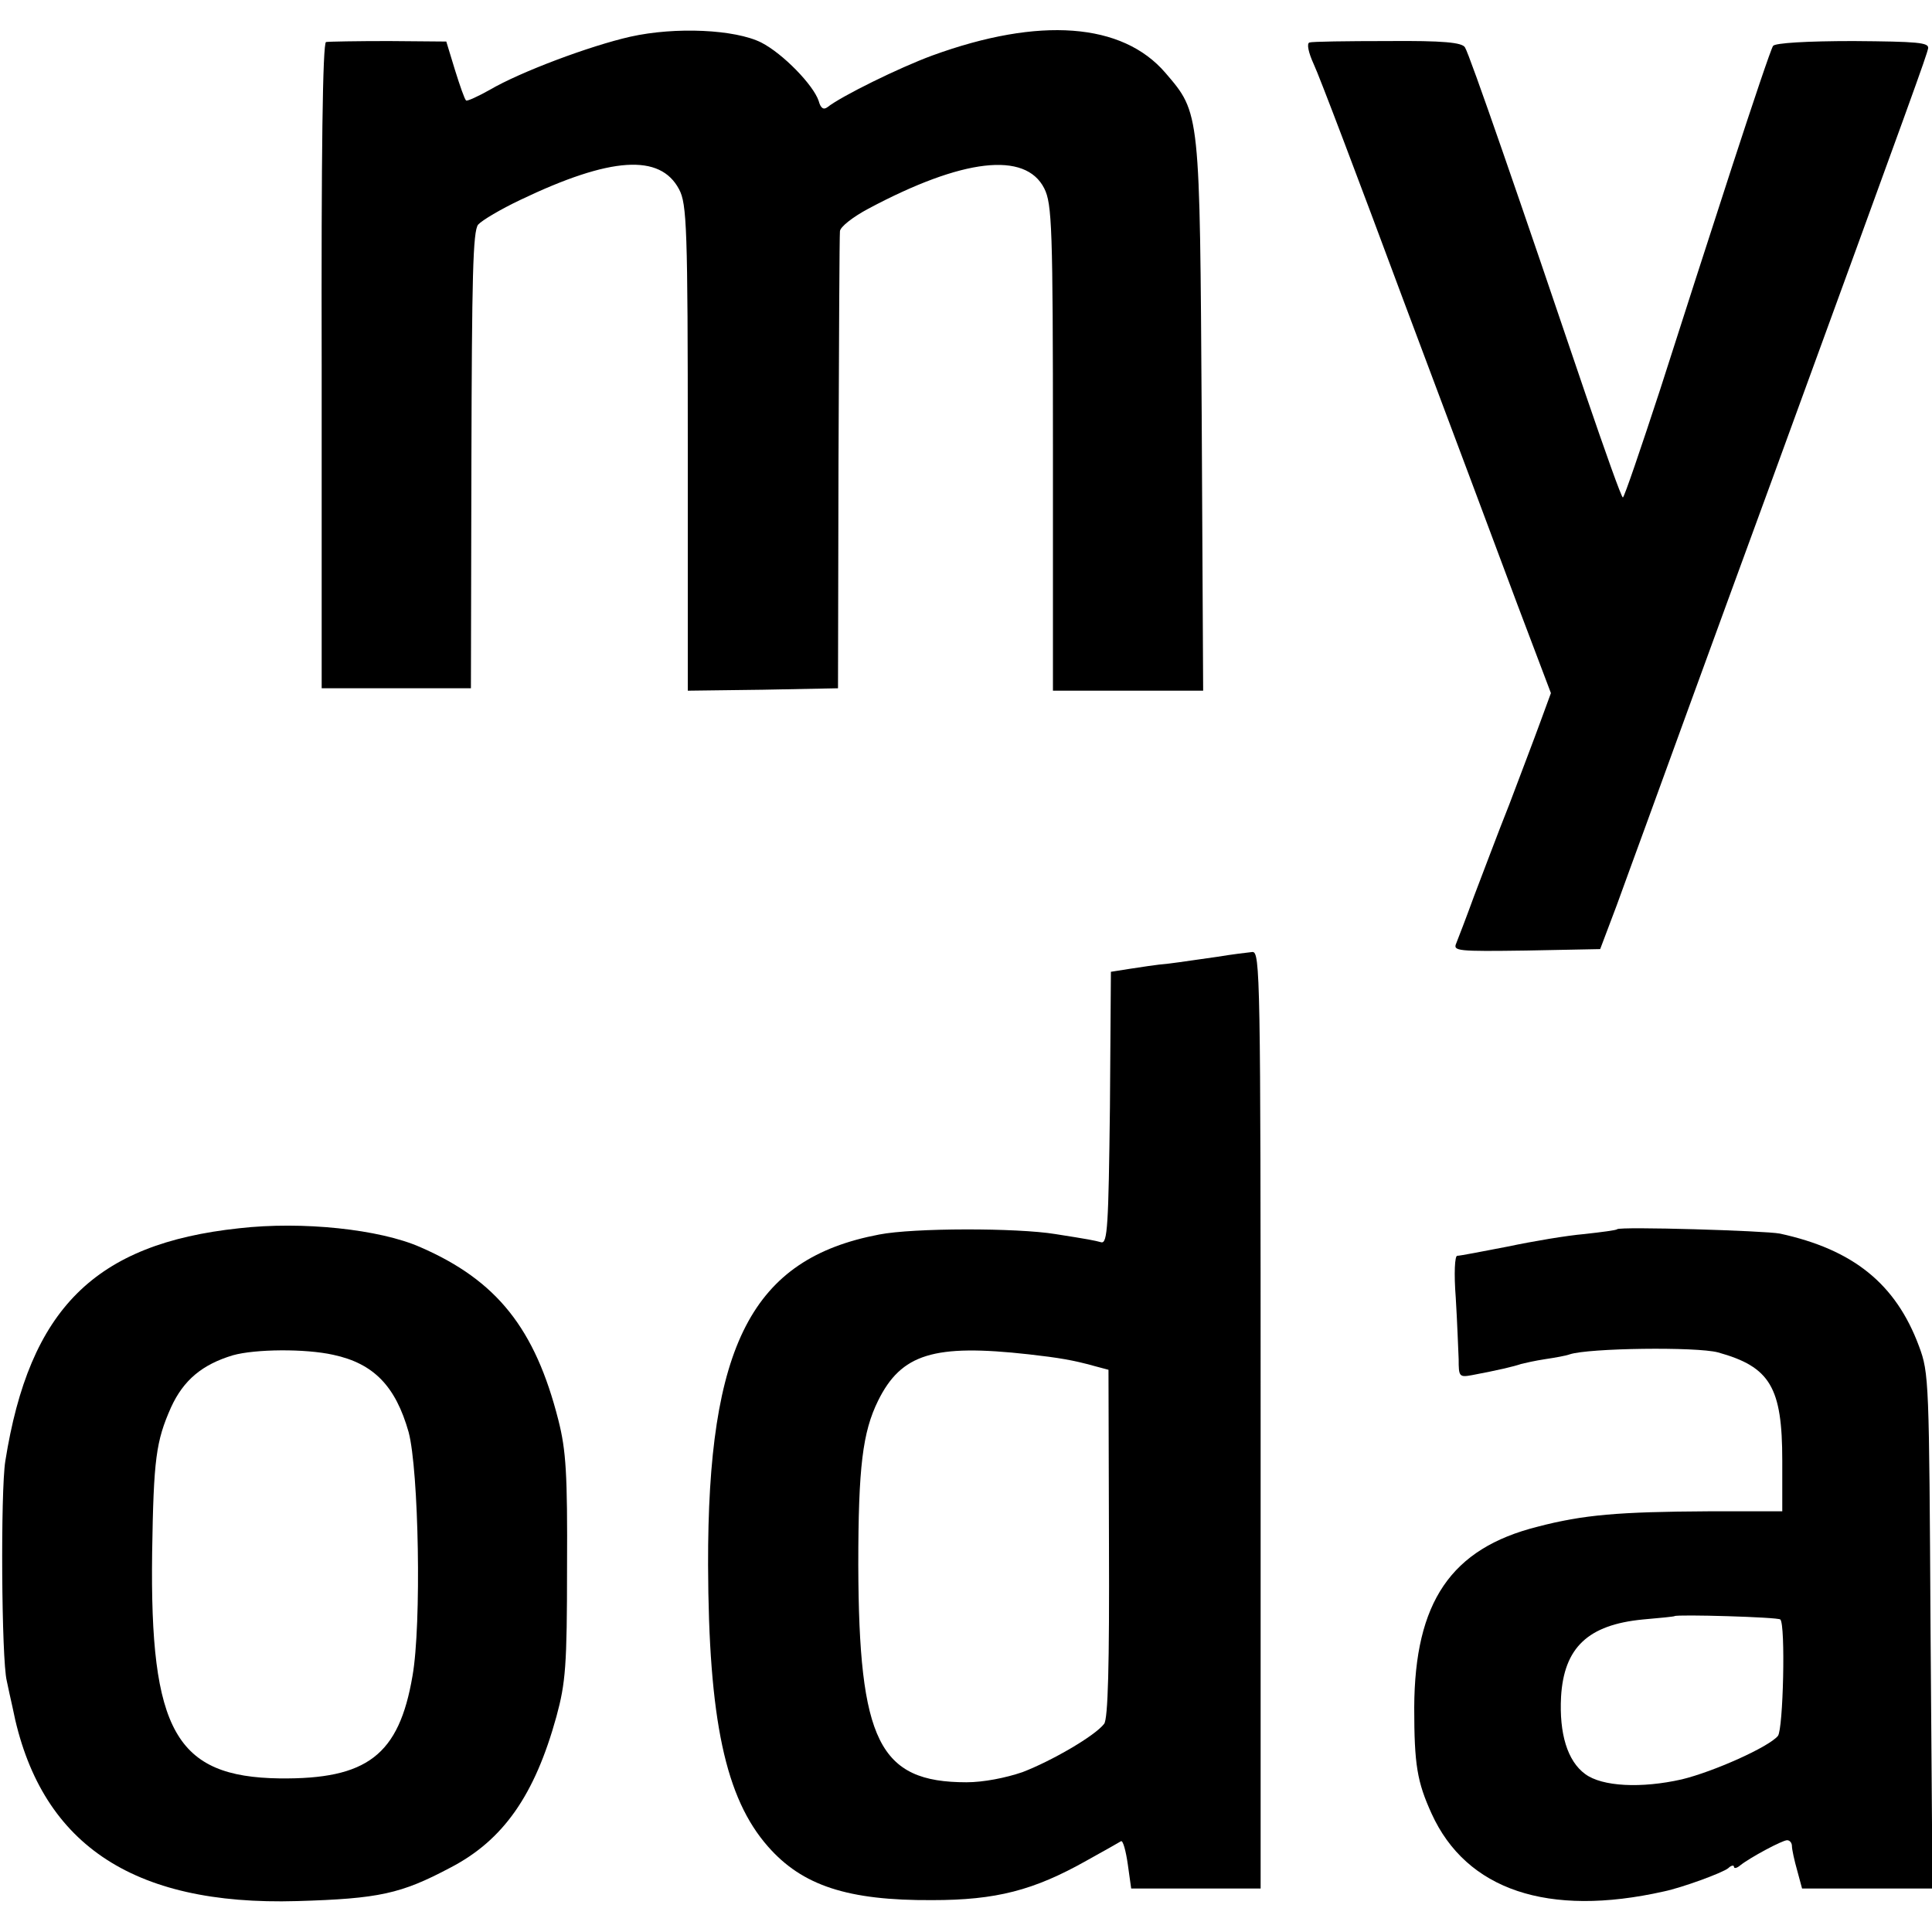 <?xml version="1.0" standalone="no"?>
<!DOCTYPE svg PUBLIC "-//W3C//DTD SVG 20010904//EN"
 "http://www.w3.org/TR/2001/REC-SVG-20010904/DTD/svg10.dtd">
<svg version="1.0" xmlns="http://www.w3.org/2000/svg"
 width="400pt" height="400pt" viewBox="0 0 400 400"
 preserveAspectRatio="xMidYMid meet">
<g transform="translate(0,400) scale(0.1,-0.1)"
fill="#000000" stroke="none">
<path d="M1305 3924 c-84 -19 -228 -73 -291 -110 -25 -14 -47 -24 -49 -22 -3
2 -13 31 -23 63 l-18 59 -119 1 c-66 0 -124 -1 -130 -2 -7 -2 -10 -234 -9
-671 l0 -667 155 0 154 0 1 472 c1 379 3 475 14 488 8 9 47 32 87 51 188 90
290 96 329 22 16 -30 18 -79 18 -536 l0 -502 156 2 155 3 1 465 c1 256 2 472
3 481 0 9 27 30 59 47 195 104 325 119 364 42 16 -32 18 -79 18 -537 l0 -503
155 0 156 0 -3 568 c-4 633 -3 627 -75 711 -89 104 -261 117 -483 36 -68 -25
-188 -84 -217 -107 -8 -6 -14 -2 -18 13 -11 33 -74 98 -119 121 -54 27 -177
33 -271 12z"/>
<path d="M2711 3912 c-6 -2 -2 -21 9 -45 11 -23 94 -242 185 -487 92 -245 198
-528 236 -630 l70 -185 -22 -60 c-12 -33 -41 -109 -64 -170 -24 -60 -56 -146
-73 -190 -16 -44 -33 -88 -37 -98 -7 -16 2 -17 145 -15 l153 3 34 90 c18 50
46 126 62 170 16 44 133 366 261 715 296 811 318 872 322 890 2 12 -22 14
-155 15 -96 0 -162 -4 -166 -10 -4 -5 -42 -118 -85 -250 -43 -132 -110 -340
-149 -462 -40 -122 -74 -222 -77 -223 -3 0 -37 96 -77 213 -133 393 -241 706
-250 719 -6 10 -44 14 -160 13 -84 0 -157 -1 -162 -3z"/>
<path d="M2520 2019 c-30 -4 -75 -11 -100 -14 -25 -2 -62 -8 -82 -11 l-38 -6
-2 -281 c-3 -245 -5 -282 -18 -279 -15 4 -25 6 -95 17 -79 13 -294 13 -365 -1
-263 -50 -355 -228 -354 -684 1 -321 36 -483 124 -583 71 -81 165 -112 340
-111 132 0 210 20 320 82 36 20 68 38 71 40 4 2 10 -20 14 -48 l7 -50 134 0
134 0 0 970 c0 918 -1 970 -17 969 -10 -1 -43 -5 -73 -10z m-390 -823 c62 -7
92 -12 135 -24 l30 -8 1 -360 c1 -252 -2 -363 -10 -373 -19 -25 -109 -77 -169
-100 -35 -12 -81 -21 -116 -21 -181 0 -223 85 -224 450 0 203 9 275 41 340 48
97 115 118 312 96z"/>
<path d="M495 1457 c-299 -32 -434 -167 -484 -482 -10 -62 -8 -411 3 -455 3
-14 8 -38 12 -55 55 -281 246 -411 589 -401 170 5 215 15 317 69 110 57 175
150 220 313 19 70 22 105 22 309 1 194 -2 242 -18 305 -48 189 -127 289 -286
358 -84 37 -244 54 -375 39z m195 -262 c84 -18 129 -65 156 -160 21 -79 27
-398 8 -505 -28 -164 -94 -214 -275 -212 -215 3 -269 98 -264 468 3 194 8 230
39 300 26 57 65 89 128 108 46 13 150 14 208 1z"/>
<path d="M3348 1455 c-1 -2 -32 -6 -68 -10 -36 -3 -107 -15 -159 -26 -52 -10
-98 -19 -104 -19 -5 0 -7 -36 -3 -87 3 -49 5 -105 6 -127 0 -36 1 -38 28 -33
53 10 87 18 101 23 8 2 30 7 50 10 20 3 43 7 51 10 39 13 262 16 307 4 108
-30 133 -72 133 -224 l0 -105 -153 0 c-185 -1 -259 -7 -354 -32 -179 -45 -254
-156 -255 -374 0 -119 6 -154 36 -220 72 -158 241 -215 481 -161 38 8 120 38
133 48 6 6 12 7 12 3 0 -4 6 -3 13 3 20 16 87 52 97 52 6 0 10 -6 10 -12 0 -7
5 -30 11 -51 l10 -37 135 0 135 0 -4 533 c-3 518 -3 534 -24 590 -48 129 -136
200 -288 233 -31 6 -331 15 -337 9z m338 -808 c11 -11 6 -227 -5 -241 -19 -23
-133 -74 -199 -90 -84 -19 -165 -15 -200 11 -37 27 -54 84 -50 160 6 102 56
149 169 160 35 3 65 6 66 7 5 4 215 -2 219 -7z"/>
</g>
</svg>
